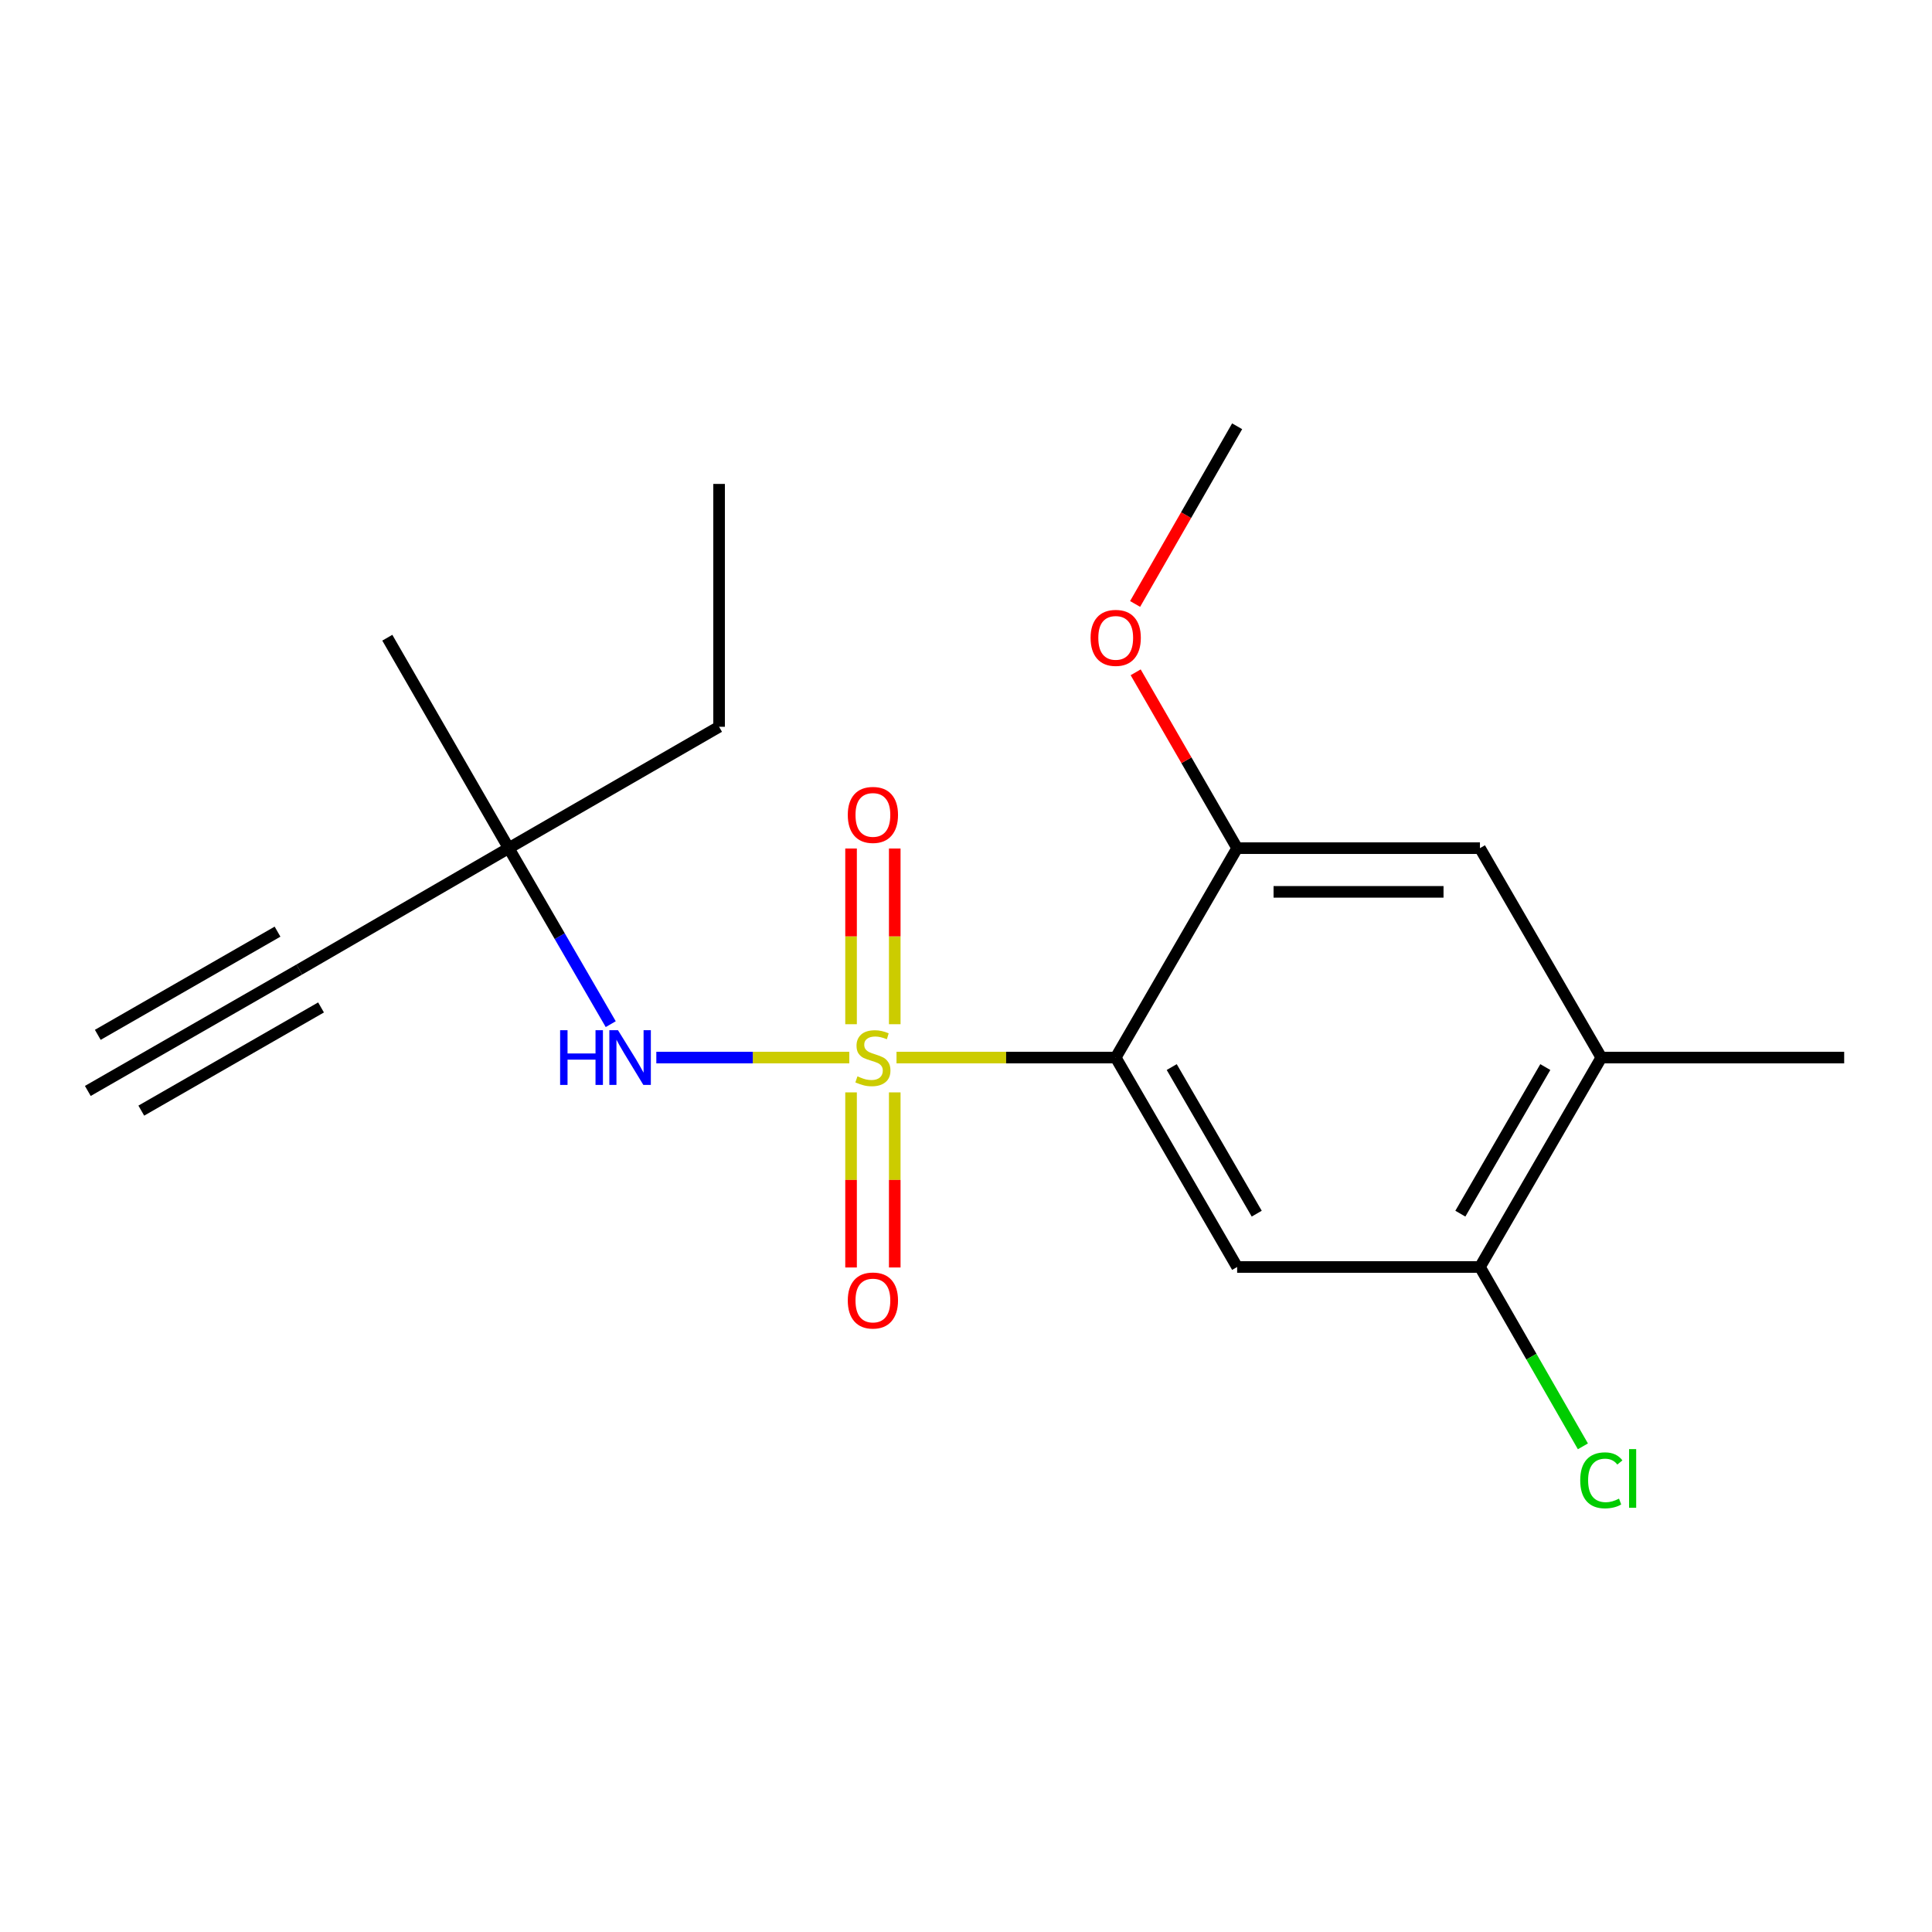 <?xml version='1.0' encoding='iso-8859-1'?>
<svg version='1.1' baseProfile='full'
              xmlns='http://www.w3.org/2000/svg'
                      xmlns:rdkit='http://www.rdkit.org/xml'
                      xmlns:xlink='http://www.w3.org/1999/xlink'
                  xml:space='preserve'
width='1000px' height='1000px' viewBox='0 0 1000 1000'>
<!-- END OF HEADER -->
<rect style='opacity:1.0;fill:#FFFFFF;stroke:none' width='1000' height='1000' x='0' y='0'> </rect>
<path class='bond-0' d='M 464.034,547.394 L 520.762,547.394' style='fill:none;fill-rule:evenodd;stroke:#CCCC00;stroke-width:6px;stroke-linecap:butt;stroke-linejoin:miter;stroke-opacity:1' />
<path class='bond-0' d='M 520.762,547.394 L 577.489,547.394' style='fill:none;fill-rule:evenodd;stroke:#000000;stroke-width:6px;stroke-linecap:butt;stroke-linejoin:miter;stroke-opacity:1' />
<path class='bond-2' d='M 439.591,547.394 L 389.651,547.394' style='fill:none;fill-rule:evenodd;stroke:#CCCC00;stroke-width:6px;stroke-linecap:butt;stroke-linejoin:miter;stroke-opacity:1' />
<path class='bond-2' d='M 389.651,547.394 L 339.712,547.394' style='fill:none;fill-rule:evenodd;stroke:#0000FF;stroke-width:6px;stroke-linecap:butt;stroke-linejoin:miter;stroke-opacity:1' />
<path class='bond-6' d='M 440.504,565.415 L 440.504,610.731' style='fill:none;fill-rule:evenodd;stroke:#CCCC00;stroke-width:6px;stroke-linecap:butt;stroke-linejoin:miter;stroke-opacity:1' />
<path class='bond-6' d='M 440.504,610.731 L 440.504,656.047' style='fill:none;fill-rule:evenodd;stroke:#FF0000;stroke-width:6px;stroke-linecap:butt;stroke-linejoin:miter;stroke-opacity:1' />
<path class='bond-6' d='M 463.121,565.415 L 463.121,610.731' style='fill:none;fill-rule:evenodd;stroke:#CCCC00;stroke-width:6px;stroke-linecap:butt;stroke-linejoin:miter;stroke-opacity:1' />
<path class='bond-6' d='M 463.121,610.731 L 463.121,656.047' style='fill:none;fill-rule:evenodd;stroke:#FF0000;stroke-width:6px;stroke-linecap:butt;stroke-linejoin:miter;stroke-opacity:1' />
<path class='bond-7' d='M 463.121,530.132 L 463.121,484.66' style='fill:none;fill-rule:evenodd;stroke:#CCCC00;stroke-width:6px;stroke-linecap:butt;stroke-linejoin:miter;stroke-opacity:1' />
<path class='bond-7' d='M 463.121,484.66 L 463.121,439.187' style='fill:none;fill-rule:evenodd;stroke:#FF0000;stroke-width:6px;stroke-linecap:butt;stroke-linejoin:miter;stroke-opacity:1' />
<path class='bond-7' d='M 440.504,530.132 L 440.504,484.66' style='fill:none;fill-rule:evenodd;stroke:#CCCC00;stroke-width:6px;stroke-linecap:butt;stroke-linejoin:miter;stroke-opacity:1' />
<path class='bond-7' d='M 440.504,484.66 L 440.504,439.187' style='fill:none;fill-rule:evenodd;stroke:#FF0000;stroke-width:6px;stroke-linecap:butt;stroke-linejoin:miter;stroke-opacity:1' />
<path class='bond-1' d='M 577.489,547.394 L 640.341,655.794' style='fill:none;fill-rule:evenodd;stroke:#000000;stroke-width:6px;stroke-linecap:butt;stroke-linejoin:miter;stroke-opacity:1' />
<path class='bond-1' d='M 606.483,552.309 L 650.479,628.189' style='fill:none;fill-rule:evenodd;stroke:#000000;stroke-width:6px;stroke-linecap:butt;stroke-linejoin:miter;stroke-opacity:1' />
<path class='bond-3' d='M 577.489,547.394 L 640.341,439.007' style='fill:none;fill-rule:evenodd;stroke:#000000;stroke-width:6px;stroke-linecap:butt;stroke-linejoin:miter;stroke-opacity:1' />
<path class='bond-4' d='M 640.341,655.794 L 766.017,655.794' style='fill:none;fill-rule:evenodd;stroke:#000000;stroke-width:6px;stroke-linecap:butt;stroke-linejoin:miter;stroke-opacity:1' />
<path class='bond-11' d='M 316.112,530.102 L 289.711,484.554' style='fill:none;fill-rule:evenodd;stroke:#0000FF;stroke-width:6px;stroke-linecap:butt;stroke-linejoin:miter;stroke-opacity:1' />
<path class='bond-11' d='M 289.711,484.554 L 263.31,439.007' style='fill:none;fill-rule:evenodd;stroke:#000000;stroke-width:6px;stroke-linecap:butt;stroke-linejoin:miter;stroke-opacity:1' />
<path class='bond-8' d='M 640.341,439.007 L 766.017,439.007' style='fill:none;fill-rule:evenodd;stroke:#000000;stroke-width:6px;stroke-linecap:butt;stroke-linejoin:miter;stroke-opacity:1' />
<path class='bond-8' d='M 659.192,461.624 L 747.166,461.624' style='fill:none;fill-rule:evenodd;stroke:#000000;stroke-width:6px;stroke-linecap:butt;stroke-linejoin:miter;stroke-opacity:1' />
<path class='bond-13' d='M 640.341,439.007 L 614.08,393.495' style='fill:none;fill-rule:evenodd;stroke:#000000;stroke-width:6px;stroke-linecap:butt;stroke-linejoin:miter;stroke-opacity:1' />
<path class='bond-13' d='M 614.08,393.495 L 587.82,347.983' style='fill:none;fill-rule:evenodd;stroke:#FF0000;stroke-width:6px;stroke-linecap:butt;stroke-linejoin:miter;stroke-opacity:1' />
<path class='bond-12' d='M 766.017,655.794 L 792.662,702.208' style='fill:none;fill-rule:evenodd;stroke:#000000;stroke-width:6px;stroke-linecap:butt;stroke-linejoin:miter;stroke-opacity:1' />
<path class='bond-12' d='M 792.662,702.208 L 819.306,748.622' style='fill:none;fill-rule:evenodd;stroke:#00CC00;stroke-width:6px;stroke-linecap:butt;stroke-linejoin:miter;stroke-opacity:1' />
<path class='bond-19' d='M 766.017,655.794 L 828.843,547.394' style='fill:none;fill-rule:evenodd;stroke:#000000;stroke-width:6px;stroke-linecap:butt;stroke-linejoin:miter;stroke-opacity:1' />
<path class='bond-19' d='M 755.873,628.192 L 799.851,552.313' style='fill:none;fill-rule:evenodd;stroke:#000000;stroke-width:6px;stroke-linecap:butt;stroke-linejoin:miter;stroke-opacity:1' />
<path class='bond-5' d='M 154.91,501.833 L 263.31,439.007' style='fill:none;fill-rule:evenodd;stroke:#000000;stroke-width:6px;stroke-linecap:butt;stroke-linejoin:miter;stroke-opacity:1' />
<path class='bond-9' d='M 154.91,501.833 L 45.455,564.671' style='fill:none;fill-rule:evenodd;stroke:#000000;stroke-width:6px;stroke-linecap:butt;stroke-linejoin:miter;stroke-opacity:1' />
<path class='bond-9' d='M 143.649,482.218 L 50.612,535.631' style='fill:none;fill-rule:evenodd;stroke:#000000;stroke-width:6px;stroke-linecap:butt;stroke-linejoin:miter;stroke-opacity:1' />
<path class='bond-9' d='M 166.171,521.447 L 73.134,574.86' style='fill:none;fill-rule:evenodd;stroke:#000000;stroke-width:6px;stroke-linecap:butt;stroke-linejoin:miter;stroke-opacity:1' />
<path class='bond-10' d='M 766.017,439.007 L 828.843,547.394' style='fill:none;fill-rule:evenodd;stroke:#000000;stroke-width:6px;stroke-linecap:butt;stroke-linejoin:miter;stroke-opacity:1' />
<path class='bond-14' d='M 828.843,547.394 L 954.545,547.394' style='fill:none;fill-rule:evenodd;stroke:#000000;stroke-width:6px;stroke-linecap:butt;stroke-linejoin:miter;stroke-opacity:1' />
<path class='bond-15' d='M 263.31,439.007 L 372.2,376.181' style='fill:none;fill-rule:evenodd;stroke:#000000;stroke-width:6px;stroke-linecap:butt;stroke-linejoin:miter;stroke-opacity:1' />
<path class='bond-16' d='M 263.31,439.007 L 200.471,330.079' style='fill:none;fill-rule:evenodd;stroke:#000000;stroke-width:6px;stroke-linecap:butt;stroke-linejoin:miter;stroke-opacity:1' />
<path class='bond-17' d='M 587.525,312.604 L 613.933,266.62' style='fill:none;fill-rule:evenodd;stroke:#FF0000;stroke-width:6px;stroke-linecap:butt;stroke-linejoin:miter;stroke-opacity:1' />
<path class='bond-17' d='M 613.933,266.62 L 640.341,220.636' style='fill:none;fill-rule:evenodd;stroke:#000000;stroke-width:6px;stroke-linecap:butt;stroke-linejoin:miter;stroke-opacity:1' />
<path class='bond-18' d='M 372.2,376.181 L 372.2,250.479' style='fill:none;fill-rule:evenodd;stroke:#000000;stroke-width:6px;stroke-linecap:butt;stroke-linejoin:miter;stroke-opacity:1' />
<path  class='atom-0' d='M 443.813 557.114
Q 444.133 557.234, 445.453 557.794
Q 446.773 558.354, 448.213 558.714
Q 449.693 559.034, 451.133 559.034
Q 453.813 559.034, 455.373 557.754
Q 456.933 556.434, 456.933 554.154
Q 456.933 552.594, 456.133 551.634
Q 455.373 550.674, 454.173 550.154
Q 452.973 549.634, 450.973 549.034
Q 448.453 548.274, 446.933 547.554
Q 445.453 546.834, 444.373 545.314
Q 443.333 543.794, 443.333 541.234
Q 443.333 537.674, 445.733 535.474
Q 448.173 533.274, 452.973 533.274
Q 456.253 533.274, 459.973 534.834
L 459.053 537.914
Q 455.653 536.514, 453.093 536.514
Q 450.333 536.514, 448.813 537.674
Q 447.293 538.794, 447.333 540.754
Q 447.333 542.274, 448.093 543.194
Q 448.893 544.114, 450.013 544.634
Q 451.173 545.154, 453.093 545.754
Q 455.653 546.554, 457.173 547.354
Q 458.693 548.154, 459.773 549.794
Q 460.893 551.394, 460.893 554.154
Q 460.893 558.074, 458.253 560.194
Q 455.653 562.274, 451.293 562.274
Q 448.773 562.274, 446.853 561.714
Q 444.973 561.194, 442.733 560.274
L 443.813 557.114
' fill='#CCCC00'/>
<path  class='atom-3' d='M 289.916 533.234
L 293.756 533.234
L 293.756 545.274
L 308.236 545.274
L 308.236 533.234
L 312.076 533.234
L 312.076 561.554
L 308.236 561.554
L 308.236 548.474
L 293.756 548.474
L 293.756 561.554
L 289.916 561.554
L 289.916 533.234
' fill='#0000FF'/>
<path  class='atom-3' d='M 319.876 533.234
L 329.156 548.234
Q 330.076 549.714, 331.556 552.394
Q 333.036 555.074, 333.116 555.234
L 333.116 533.234
L 336.876 533.234
L 336.876 561.554
L 332.996 561.554
L 323.036 545.154
Q 321.876 543.234, 320.636 541.034
Q 319.436 538.834, 319.076 538.154
L 319.076 561.554
L 315.396 561.554
L 315.396 533.234
L 319.876 533.234
' fill='#0000FF'/>
<path  class='atom-7' d='M 438.813 673.138
Q 438.813 666.338, 442.173 662.538
Q 445.533 658.738, 451.813 658.738
Q 458.093 658.738, 461.453 662.538
Q 464.813 666.338, 464.813 673.138
Q 464.813 680.018, 461.413 683.938
Q 458.013 687.818, 451.813 687.818
Q 445.573 687.818, 442.173 683.938
Q 438.813 680.058, 438.813 673.138
M 451.813 684.618
Q 456.133 684.618, 458.453 681.738
Q 460.813 678.818, 460.813 673.138
Q 460.813 667.578, 458.453 664.778
Q 456.133 661.938, 451.813 661.938
Q 447.493 661.938, 445.133 664.738
Q 442.813 667.538, 442.813 673.138
Q 442.813 678.858, 445.133 681.738
Q 447.493 684.618, 451.813 684.618
' fill='#FF0000'/>
<path  class='atom-8' d='M 438.813 421.797
Q 438.813 414.997, 442.173 411.197
Q 445.533 407.397, 451.813 407.397
Q 458.093 407.397, 461.453 411.197
Q 464.813 414.997, 464.813 421.797
Q 464.813 428.677, 461.413 432.597
Q 458.013 436.477, 451.813 436.477
Q 445.573 436.477, 442.173 432.597
Q 438.813 428.717, 438.813 421.797
M 451.813 433.277
Q 456.133 433.277, 458.453 430.397
Q 460.813 427.477, 460.813 421.797
Q 460.813 416.237, 458.453 413.437
Q 456.133 410.597, 451.813 410.597
Q 447.493 410.597, 445.133 413.397
Q 442.813 416.197, 442.813 421.797
Q 442.813 427.517, 445.133 430.397
Q 447.493 433.277, 451.813 433.277
' fill='#FF0000'/>
<path  class='atom-13' d='M 817.923 766.216
Q 817.923 759.176, 821.203 755.496
Q 824.523 751.776, 830.803 751.776
Q 836.643 751.776, 839.763 755.896
L 837.123 758.056
Q 834.843 755.056, 830.803 755.056
Q 826.523 755.056, 824.243 757.936
Q 822.003 760.776, 822.003 766.216
Q 822.003 771.816, 824.323 774.696
Q 826.683 777.576, 831.243 777.576
Q 834.363 777.576, 838.003 775.696
L 839.123 778.696
Q 837.643 779.656, 835.403 780.216
Q 833.163 780.776, 830.683 780.776
Q 824.523 780.776, 821.203 777.016
Q 817.923 773.256, 817.923 766.216
' fill='#00CC00'/>
<path  class='atom-13' d='M 843.203 750.056
L 846.883 750.056
L 846.883 780.416
L 843.203 780.416
L 843.203 750.056
' fill='#00CC00'/>
<path  class='atom-14' d='M 564.489 330.159
Q 564.489 323.359, 567.849 319.559
Q 571.209 315.759, 577.489 315.759
Q 583.769 315.759, 587.129 319.559
Q 590.489 323.359, 590.489 330.159
Q 590.489 337.039, 587.089 340.959
Q 583.689 344.839, 577.489 344.839
Q 571.249 344.839, 567.849 340.959
Q 564.489 337.079, 564.489 330.159
M 577.489 341.639
Q 581.809 341.639, 584.129 338.759
Q 586.489 335.839, 586.489 330.159
Q 586.489 324.599, 584.129 321.799
Q 581.809 318.959, 577.489 318.959
Q 573.169 318.959, 570.809 321.759
Q 568.489 324.559, 568.489 330.159
Q 568.489 335.879, 570.809 338.759
Q 573.169 341.639, 577.489 341.639
' fill='#FF0000'/>
</svg>
